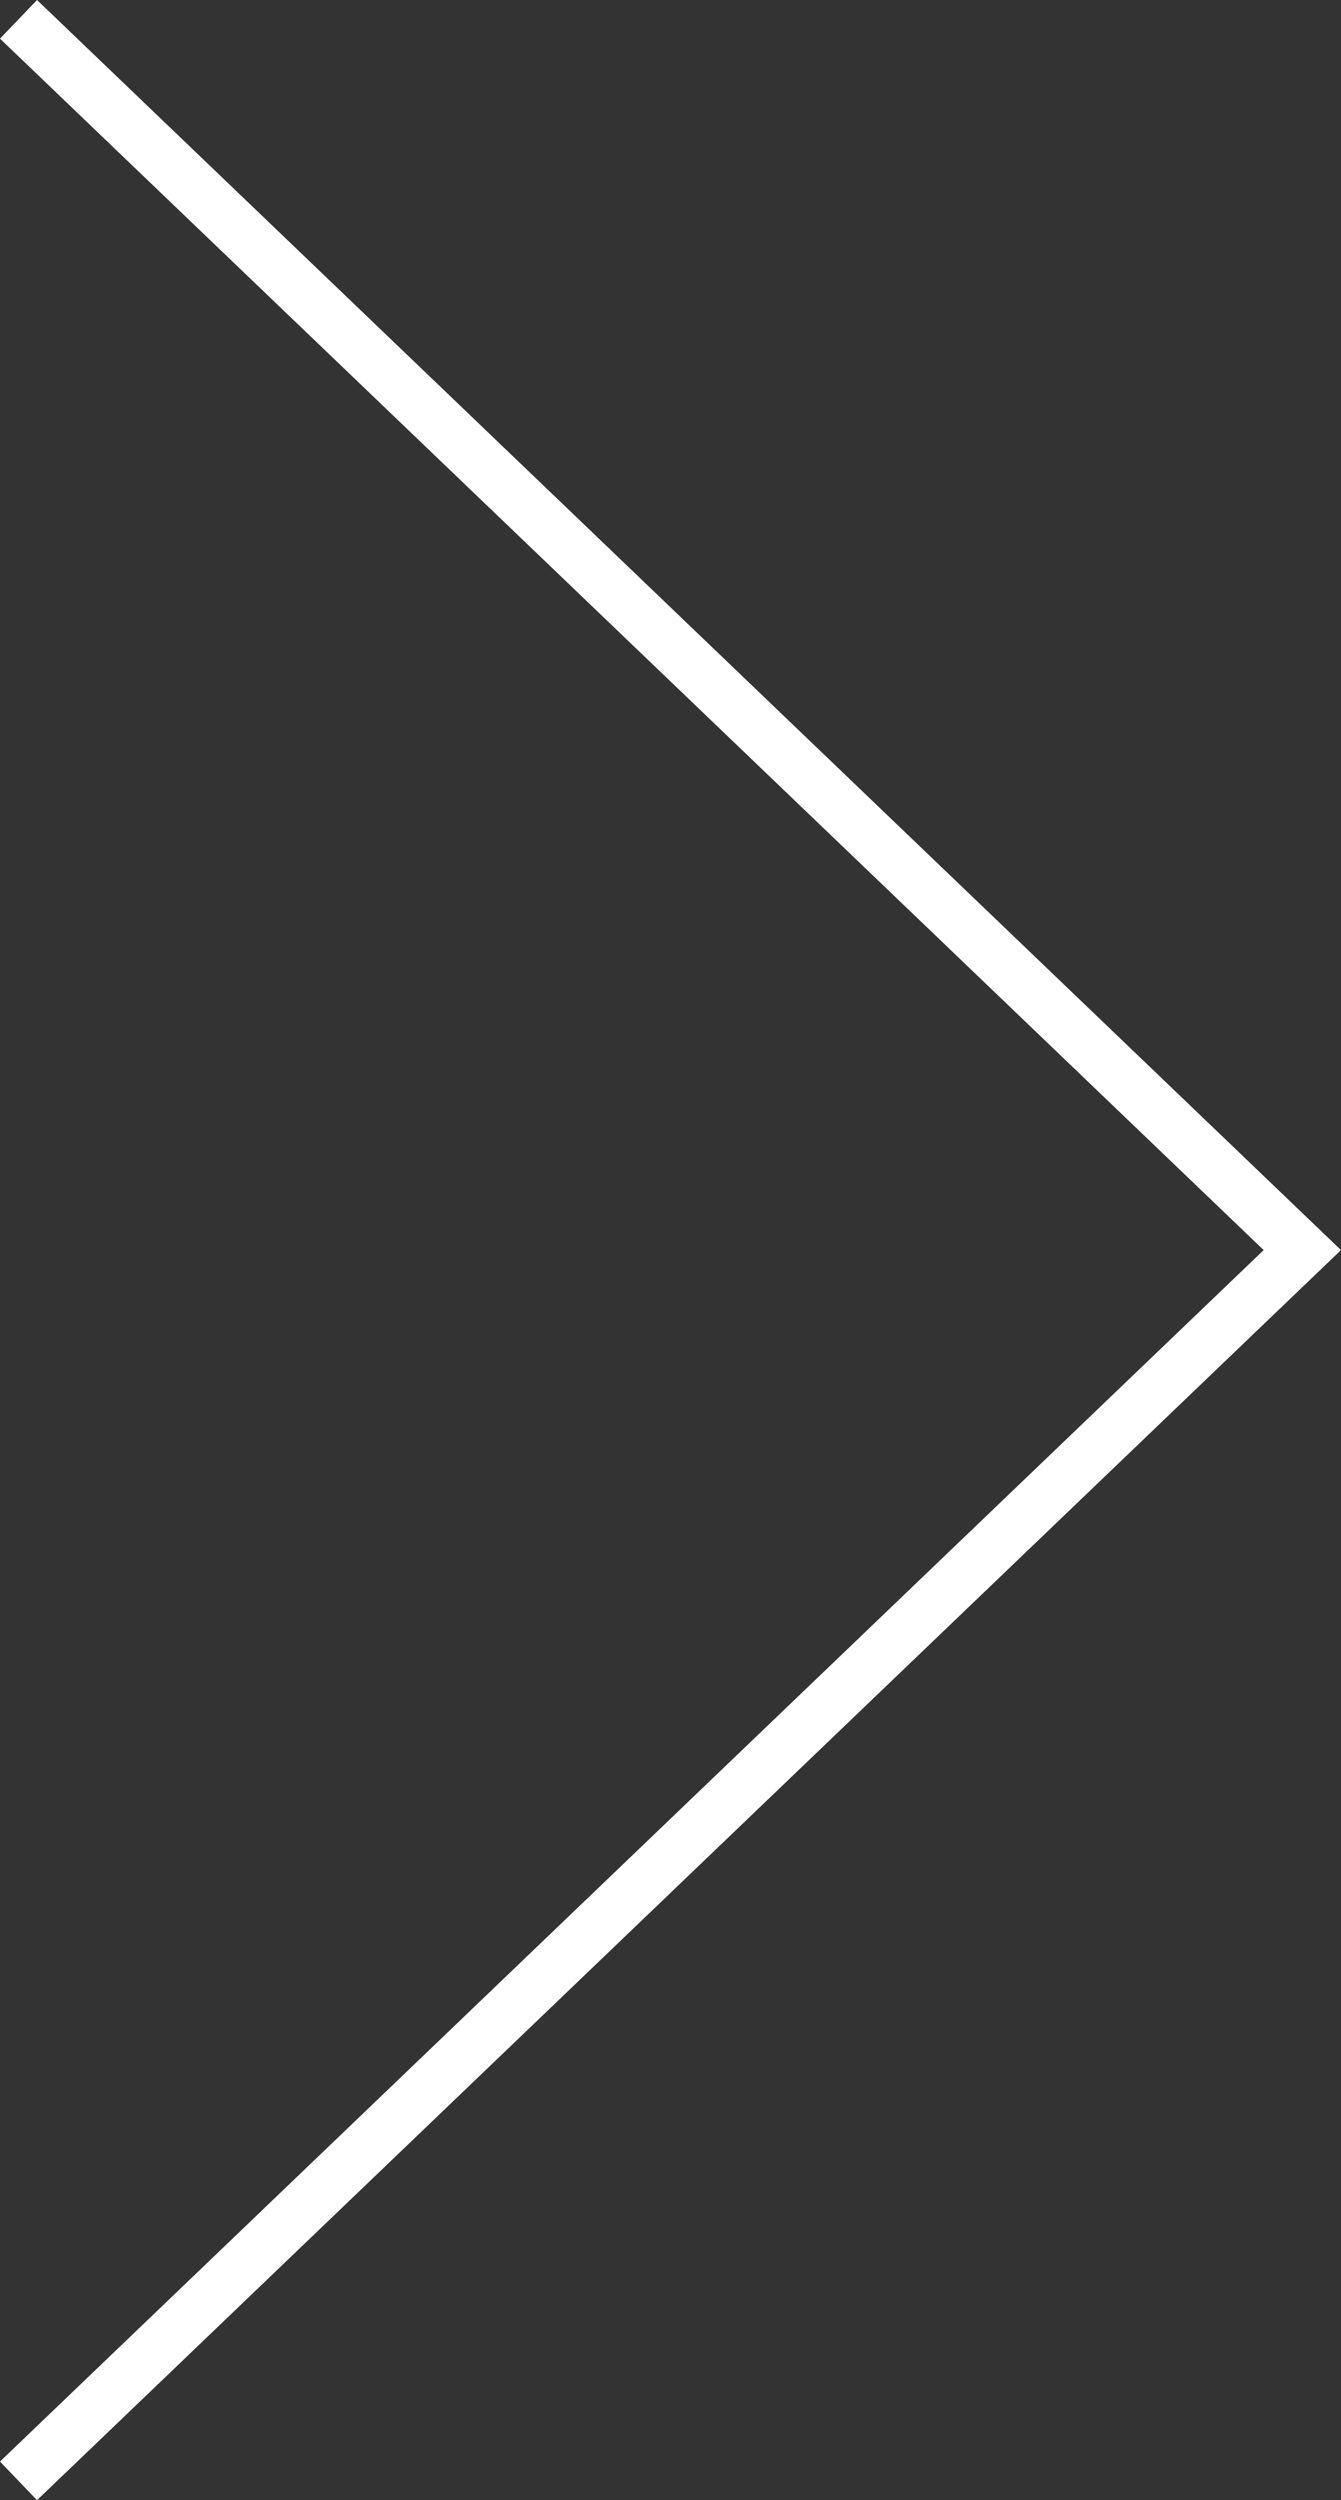 <!-- Generator: Adobe Illustrator 21.0.0, SVG Export Plug-In  -->
<svg version="1.1"
	 xmlns="http://www.w3.org/2000/svg" xmlns:xlink="http://www.w3.org/1999/xlink" xmlns:a="http://ns.adobe.com/AdobeSVGViewerExtensions/3.0/"
	 x="0px" y="0px" width="25.069px" height="46.722px" viewBox="0 0 25.069 46.722"
	 style="enable-background:new 0 0 25.069 46.722;" xml:space="preserve">
<rect x="0" y="0" width="25.069" height="46.722" fill="#333333" stroke="none"/>
<style type="text/css">
	.st0{fill:none;stroke:#FFFFFF;stroke-miterlimit:10;}
</style>
<defs>
</defs>
<polyline class="st0" points="0.346,46.361 24.346,23.361 0.346,0.361 "/>
</svg>